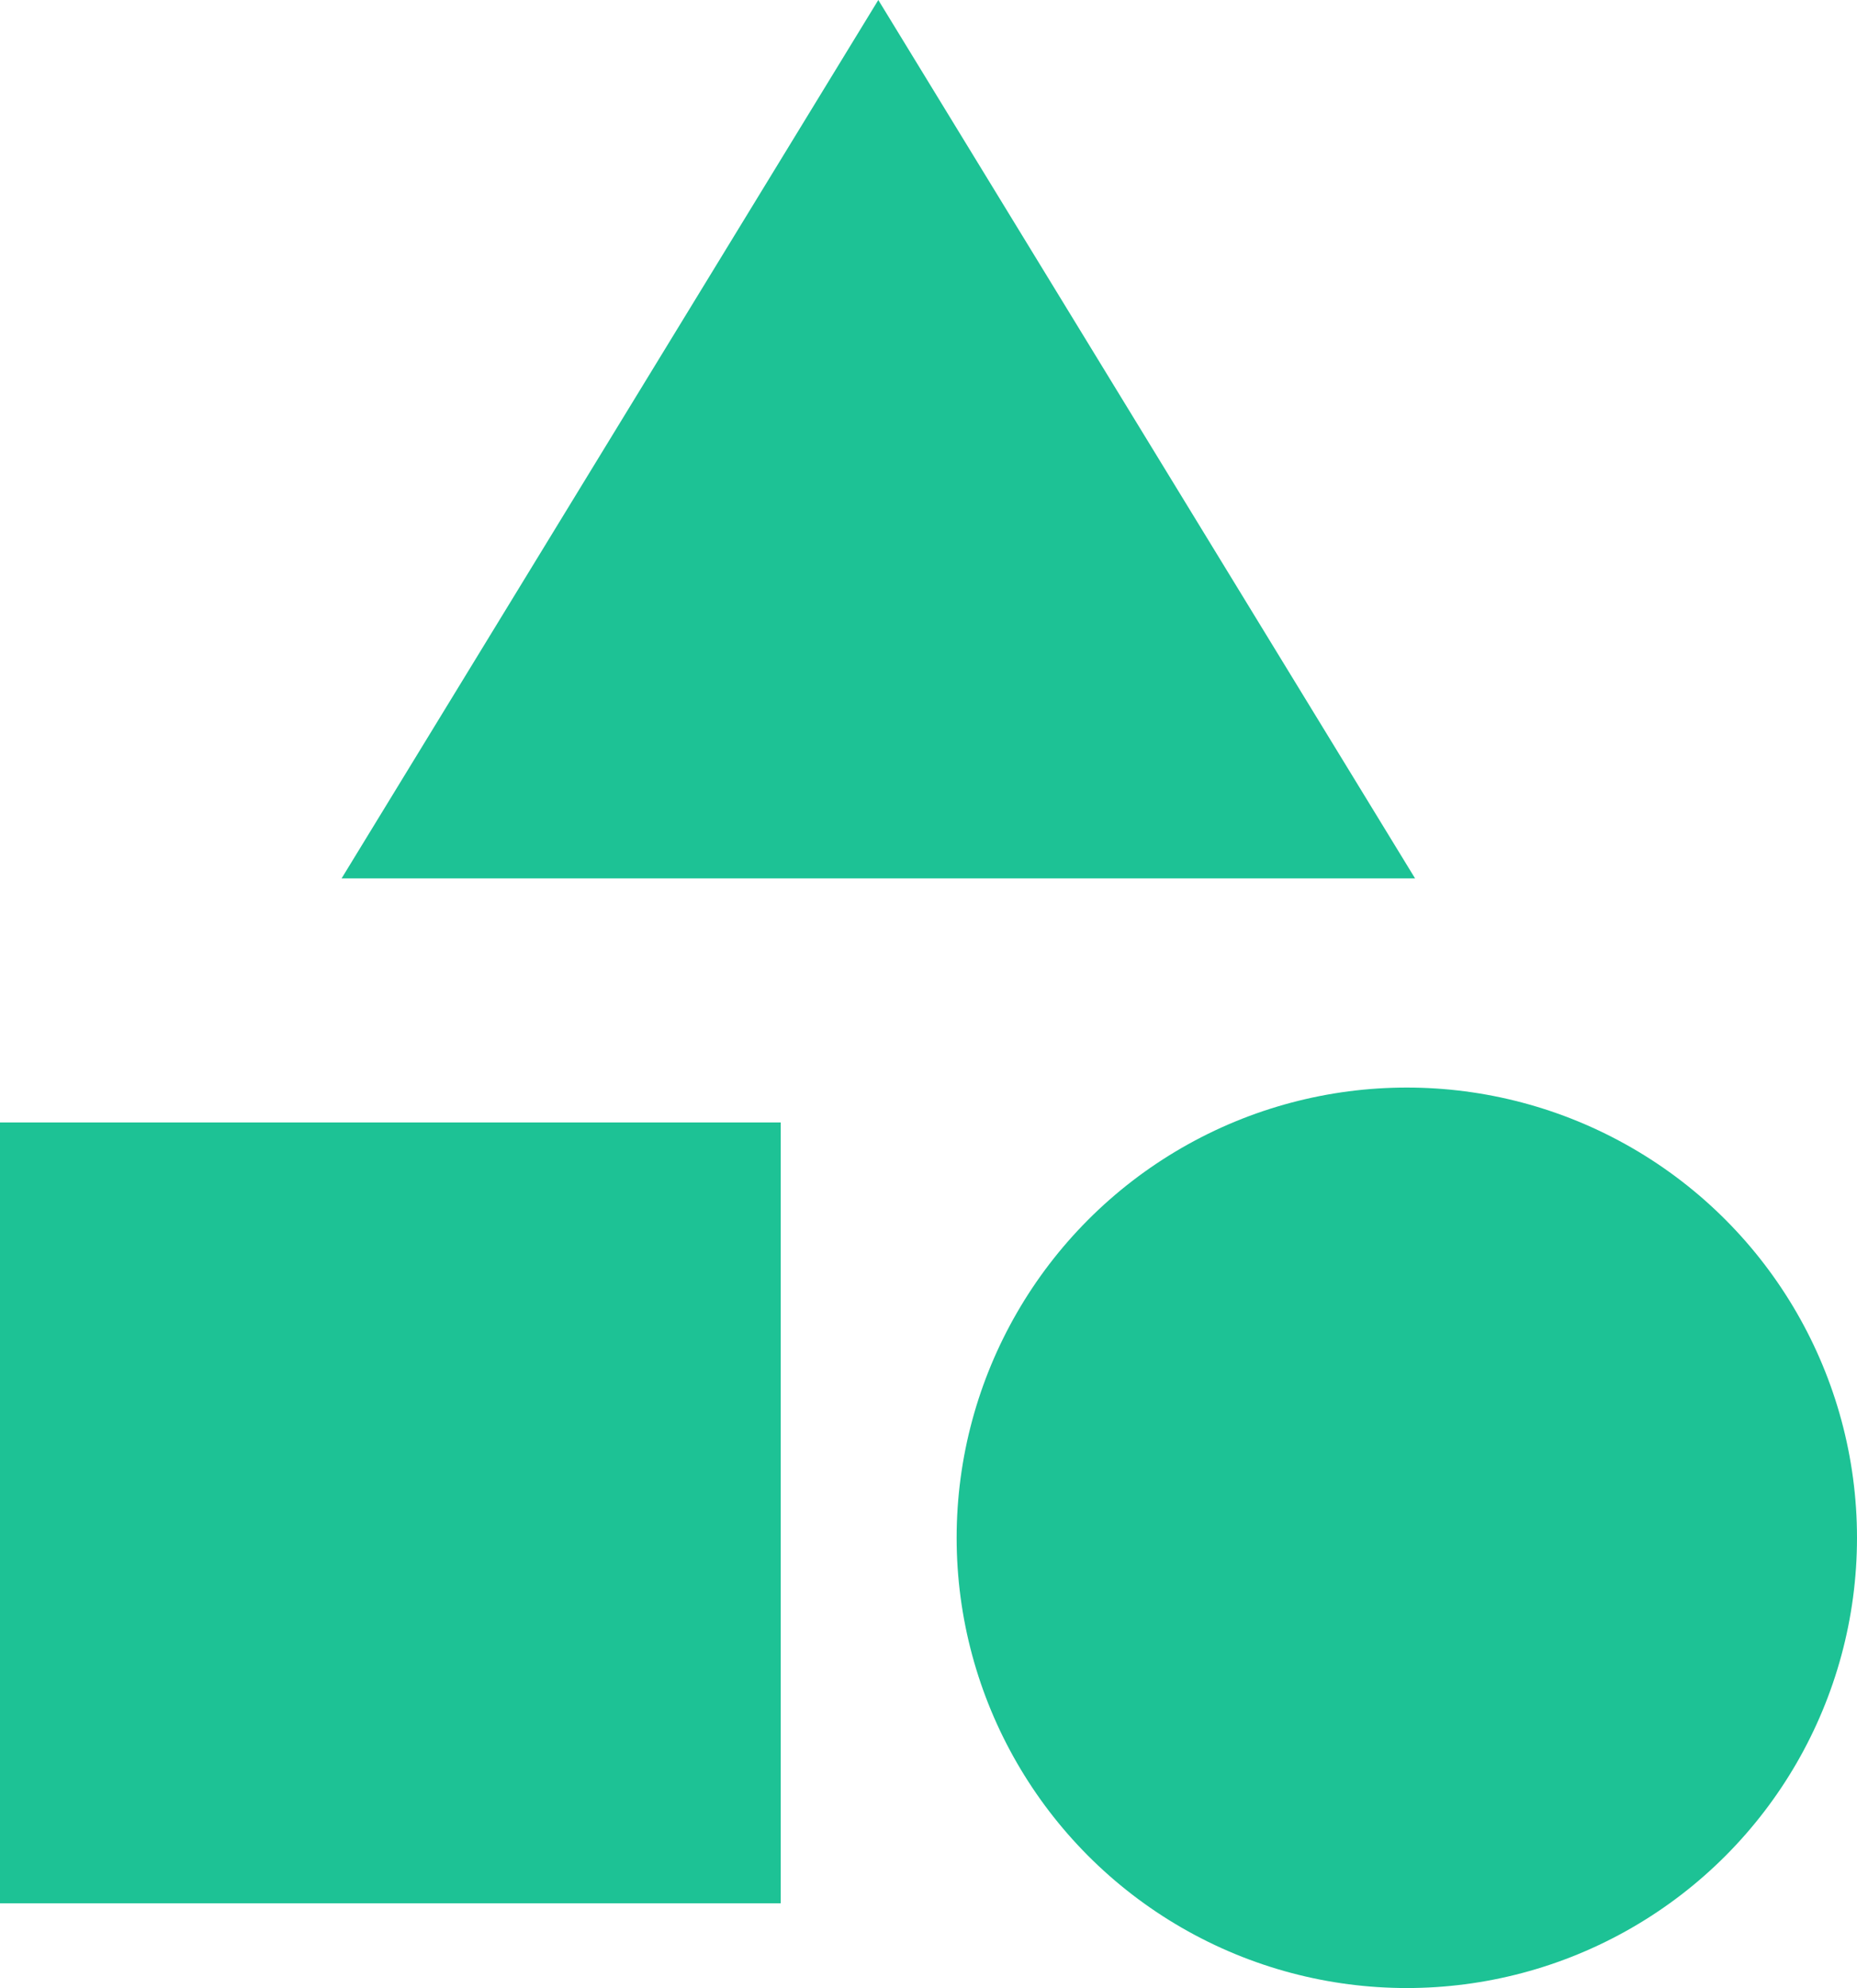 <?xml version="1.0" encoding="UTF-8"?>
<svg xmlns="http://www.w3.org/2000/svg" width="33" height="35.324" viewBox="0 0 33 35.324">
  <g id="faeture_icon1" transform="translate(-3 -2)">
    <path id="Path_473" data-name="Path 473" d="M16.038,2,6.5,17.608H25.577Z" transform="translate(2.57)" fill="#1dc295"></path>
    <circle id="Ellipse_72" data-name="Ellipse 72" cx="8" cy="8" r="8" transform="translate(20 21.324)" fill="#1dc295"></circle>
    <path id="Path_474" data-name="Path 474" d="M3,13.5H16.874V27.374H3Z" transform="translate(0 8.444)" fill="#1dc295"></path>
  </g>
</svg>
